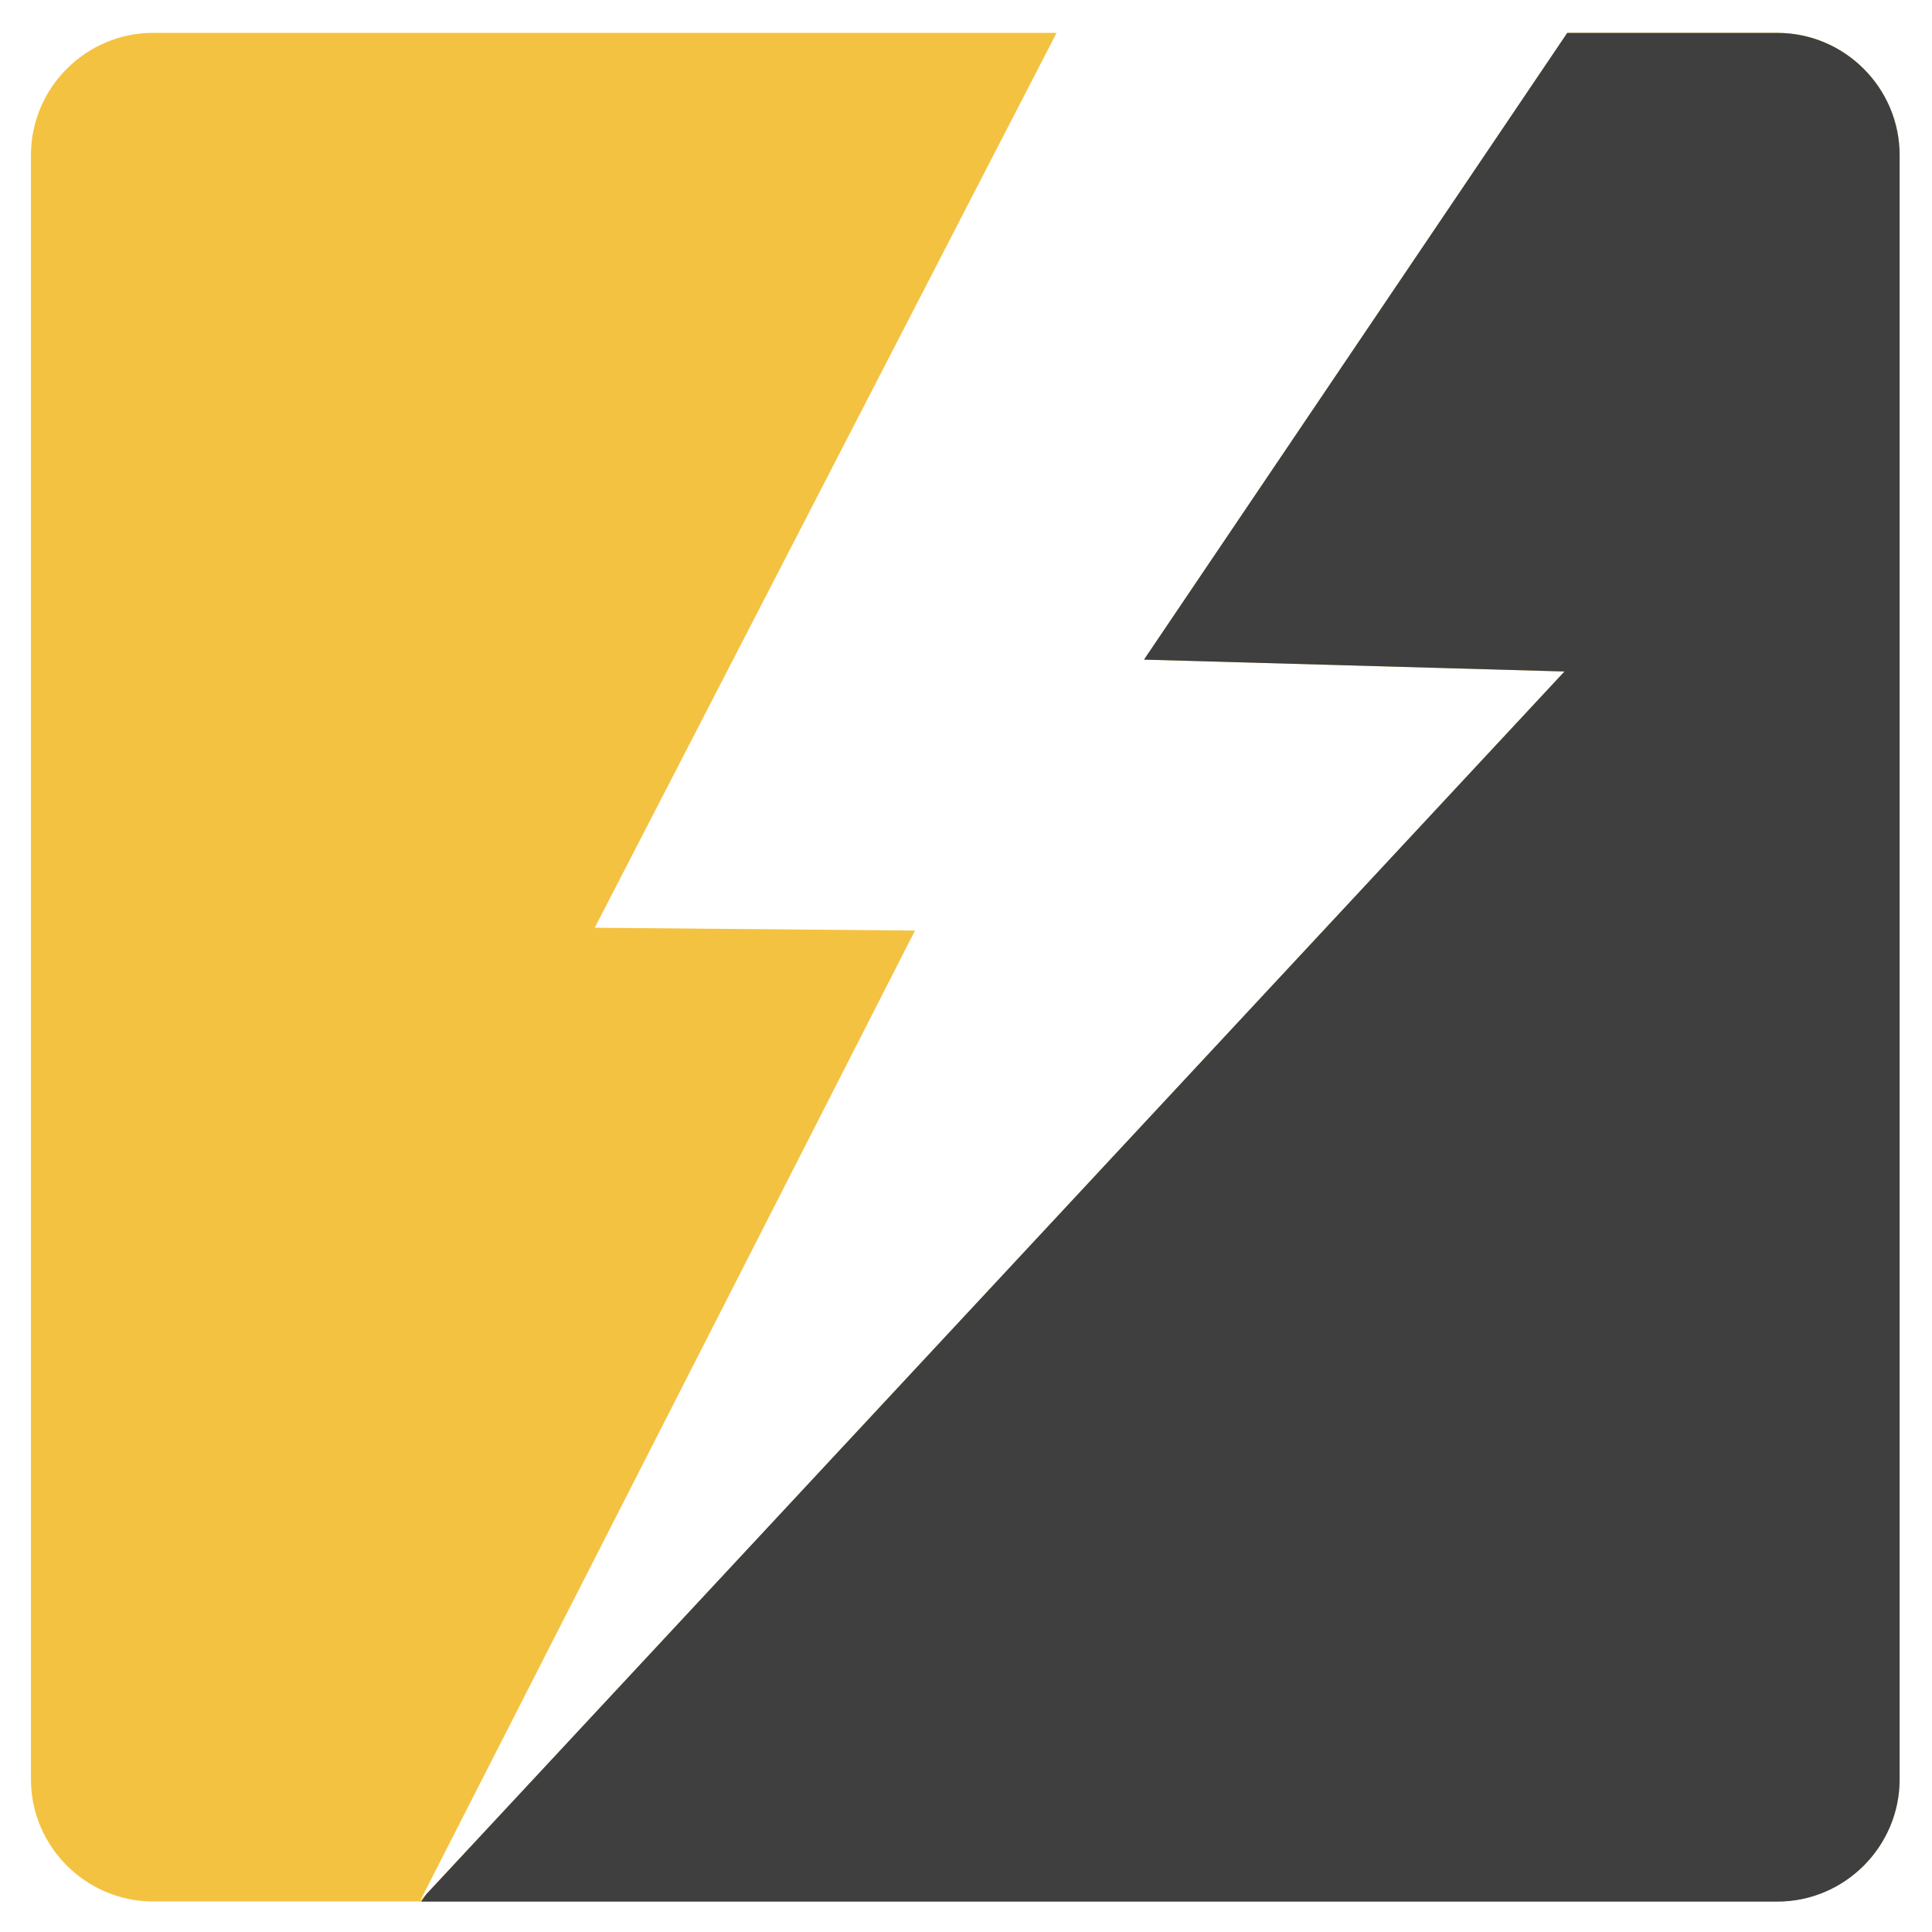 <?xml version="1.0" encoding="UTF-8"?>
<!DOCTYPE svg PUBLIC "-//W3C//DTD SVG 1.1//EN" "http://www.w3.org/Graphics/SVG/1.1/DTD/svg11.dtd">
<!-- Creator: CorelDRAW 2019 -->
<svg xmlns="http://www.w3.org/2000/svg" xml:space="preserve" width="500px" height="500px" version="1.1" style="shape-rendering:geometricPrecision; text-rendering:geometricPrecision; image-rendering:optimizeQuality; fill-rule:evenodd; clip-rule:evenodd"
viewBox="0 0 500 500"
 xmlns:xlink="http://www.w3.org/1999/xlink">
 <defs>
  <style type="text/css">
   <![CDATA[
    .fil1 {fill:#3F3F3F}
    .fil0 {fill:#F4C241}
   ]]>
  </style>
 </defs>
 <g id="Слой_x0020_1">
  <path class="fil0" d="M39.64 8.5l233.8 0 -119.53 231.6 82.89 0.73 -128.08 251.13 296.17 -318.18 -108.82 -3.07 109.55 -162.21 54.37 0c17.39,0 31.63,14.23 31.63,31.63l0 420.35c0,17.39 -14.24,31.62 -31.63,31.62l-420.35 0c-17.4,0 -31.63,-14.23 -31.63,-31.62l0 -420.35c0,-17.4 14.23,-31.63 31.63,-31.63z"/>
  <path class="fil1" d="M405.6 8.52l54.39 0c17.39,0 31.63,14.24 31.63,31.63l0 420.35c0,17.4 -14.24,31.63 -31.63,31.63l-350.97 0 1.21 -1.8 294.66 -316.55 -108.82 -3.07 109.53 -162.19z"/>
 </g>
</svg>
